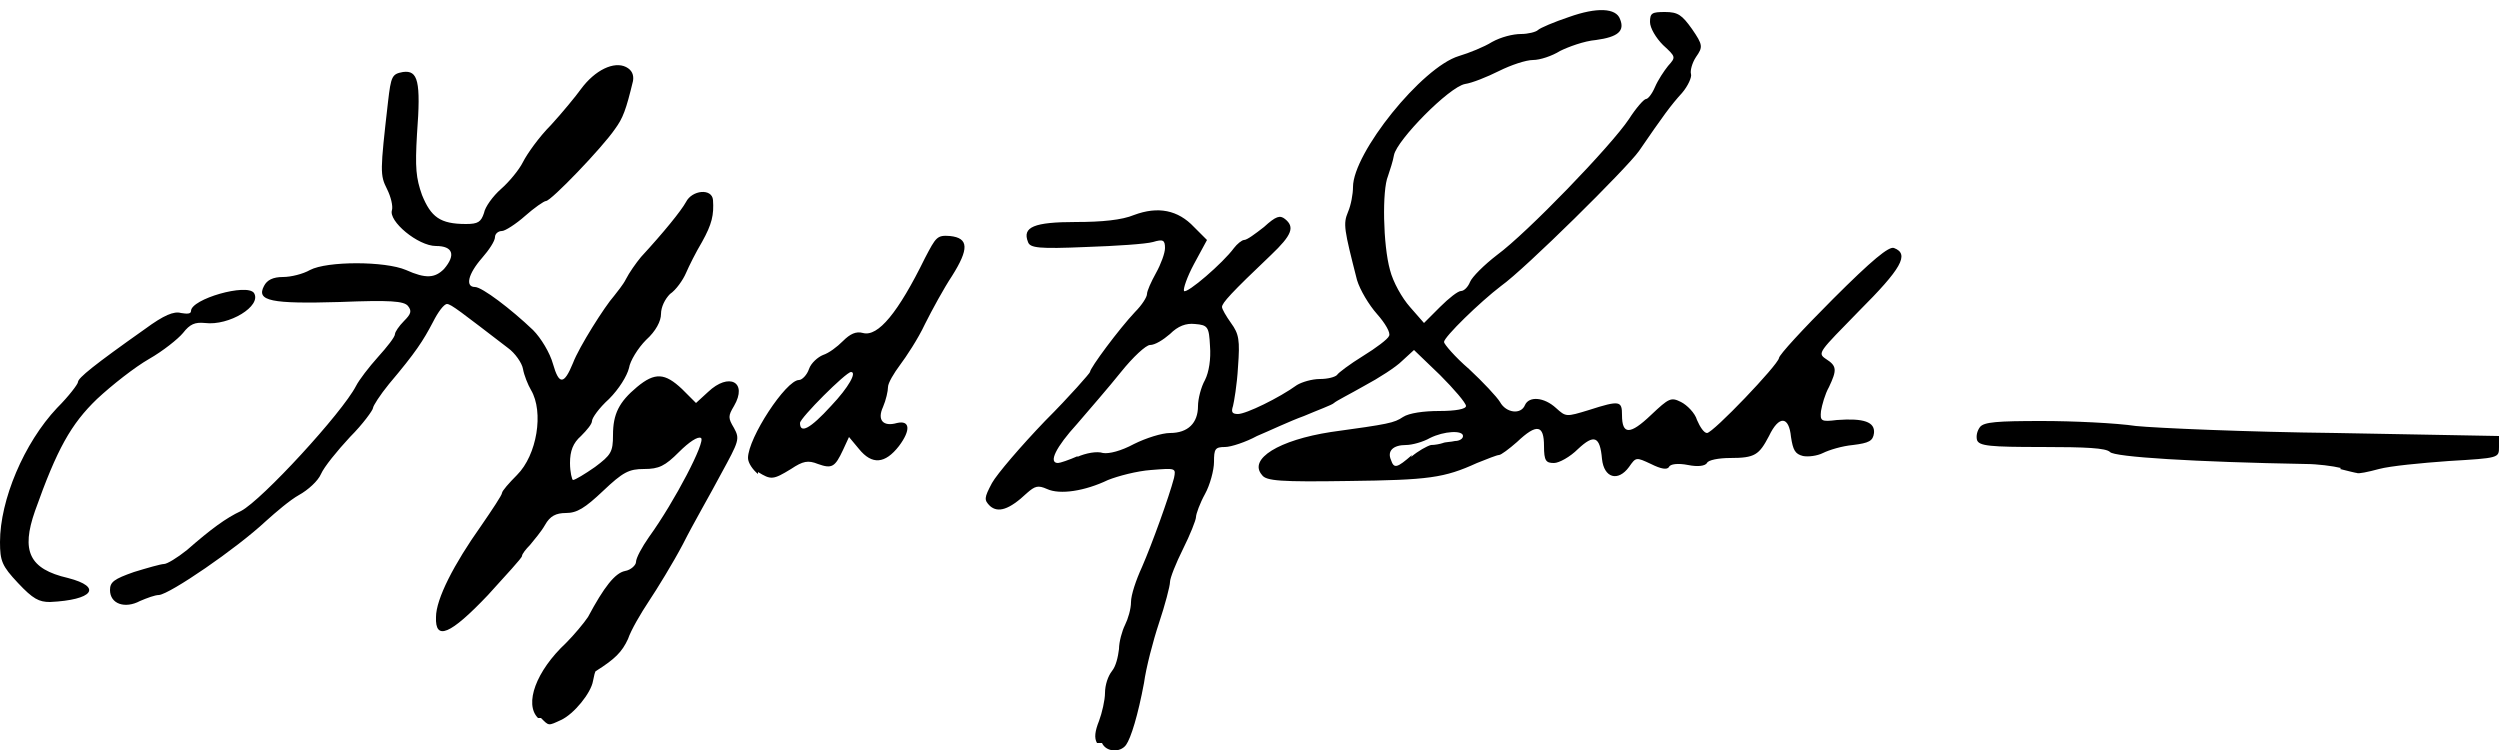 <?xml version="1.0" ?>
<svg
xmlns="http://www.w3.org/2000/svg"
version="1.1"
width="250"
height="75">
<path d="m 109.7,74.3 c -0.3,-0.5 -0.2,-1.2 0.2,-2.2 0.3,-0.8 0.6,-2.1 0.6,-2.8 0,-0.8 0.3,-1.7 0.7,-2.2 0.4,-0.5 0.6,-1.4 0.7,-2.2 0,-0.7 0.3,-1.8 0.6,-2.4 0.3,-0.6 0.6,-1.6 0.6,-2.3 0,-0.7 0.5,-2.2 1.1,-3.5 1,-2.3 2.7,-7 3.2,-8.9 0.2,-1 0.2,-1 -2.3,-0.8 -1.4,0.1 -3.3,0.6 -4.3,1 -2.3,1.1 -4.8,1.5 -6.1,0.9 -0.9,-0.4 -1.2,-0.3 -2,0.4 -1.8,1.7 -2.9,2 -3.7,1.3 -0.6,-0.6 -0.6,-0.8 0.2,-2.3 0.5,-0.9 2.9,-3.7 5.3,-6.2 2.5,-2.5 4.5,-4.8 4.5,-4.9 0,-0.4 2.9,-4.3 4.5,-6 0.7,-0.7 1.2,-1.5 1.2,-1.8 0,-0.3 0.4,-1.2 0.9,-2.1 0.5,-0.9 0.9,-2 0.9,-2.5 0,-0.8 -0.2,-0.9 -1.2,-0.6 -0.7,0.2 -3.7,0.4 -6.7,0.5 -4.7,0.2 -5.6,0.1 -5.8,-0.5 -0.6,-1.5 0.6,-2 4.8,-2 2.6,0 4.6,-0.2 5.8,-0.7 2.4,-0.9 4.4,-0.5 6,1.2 l 1.3,1.3 -1.3,2.4 c -0.7,1.3 -1.1,2.5 -1,2.7 0.3,0.3 3.9,-2.8 5,-4.3 0.3,-0.4 0.8,-0.8 1,-0.8 0.3,0 1.1,-0.6 2,-1.3 1.2,-1.1 1.6,-1.2 2.1,-0.8 1,0.8 0.7,1.6 -1.4,3.6 -4,3.8 -4.9,4.8 -4.9,5.2 0,0.2 0.4,0.9 0.9,1.6 0.8,1.1 0.9,1.7 0.7,4.4 -0.1,1.8 -0.4,3.5 -0.5,3.9 -0.2,0.6 -0.1,0.8 0.5,0.8 0.8,0 4.1,-1.6 5.9,-2.9 0.5,-0.3 1.5,-0.6 2.3,-0.6 0.8,0 1.5,-0.2 1.7,-0.4 0.1,-0.2 1.3,-1.1 2.6,-1.9 1.3,-0.8 2.5,-1.7 2.6,-2 0.2,-0.3 -0.4,-1.3 -1.2,-2.2 -0.8,-0.9 -1.7,-2.4 -2,-3.4 -1.3,-5.1 -1.4,-5.6 -0.9,-6.8 0.3,-0.7 0.5,-1.8 0.5,-2.5 0,-3.4 6.9,-12 10.6,-13.1 1,-0.3 2.5,-0.9 3.3,-1.4 0.9,-0.5 2.1,-0.8 2.9,-0.8 0.7,0 1.5,-0.2 1.7,-0.4 0.2,-0.2 1.6,-0.8 3.1,-1.3 2.8,-1 4.7,-0.9 5.1,0.2 0.5,1.2 -0.2,1.8 -2.4,2.1 -1.2,0.1 -2.8,0.7 -3.6,1.1 -0.8,0.5 -2,0.9 -2.7,0.9 -0.7,0 -2.2,0.5 -3.4,1.1 -1.2,0.6 -2.7,1.2 -3.4,1.3 -1.6,0.3 -6.8,5.6 -7.1,7.1 -0.1,0.6 -0.4,1.5 -0.6,2.1 -0.6,1.4 -0.5,6.9 0.2,9.4 0.3,1.2 1.2,2.8 2,3.7 l 1.4,1.6 1.6,-1.6 c 0.9,-0.9 1.8,-1.6 2.1,-1.6 0.3,0 0.7,-0.4 0.9,-0.9 0.2,-0.5 1.4,-1.7 2.7,-2.7 3,-2.2 11.4,-10.9 13.2,-13.6 0.7,-1.1 1.5,-2 1.7,-2 0.2,0 0.6,-0.5 0.9,-1.2 0.3,-0.7 0.9,-1.6 1.3,-2.1 0.8,-0.9 0.8,-0.9 -0.5,-2.1 -0.7,-0.7 -1.3,-1.7 -1.3,-2.3 0,-0.9 0.2,-1 1.5,-1 1.3,0 1.7,0.3 2.7,1.7 1.1,1.6 1.1,1.8 0.4,2.8 -0.4,0.6 -0.6,1.4 -0.5,1.7 0.1,0.3 -0.3,1.2 -0.9,1.9 -1.1,1.2 -1.9,2.3 -4.3,5.8 -1.2,1.7 -11.4,11.8 -13.8,13.5 -2.1,1.6 -5.7,5.1 -5.7,5.6 0,0.2 1.1,1.5 2.5,2.7 1.4,1.3 2.8,2.8 3.1,3.3 0.6,1.1 2.1,1.3 2.5,0.3 0.4,-0.9 1.9,-0.8 3.1,0.3 1,0.9 1,0.9 3.3,0.2 3.1,-1 3.3,-0.9 3.3,0.5 0,2 0.8,2 2.9,2e-5 1.8,-1.7 2,-1.8 3,-1.3 0.6,0.3 1.4,1.1 1.6,1.8 0.3,0.7 0.7,1.3 1,1.3 0.6,0 7.1,-6.8 7.2,-7.5 0,-0.3 2.4,-2.9 5.4,-5.9 3.9,-3.9 5.6,-5.3 6.1,-5.1 1.6,0.6 0.7,2.1 -3.5,6.3 -4,4.1 -4.2,4.2 -3.3,4.8 1.1,0.7 1.1,1.1 0.3,2.8 -0.4,0.7 -0.7,1.8 -0.8,2.4 -0.1,1 0,1.1 1.6,0.9 2.7,-0.2 3.8,0.2 3.7,1.3 -0.1,0.8 -0.5,1 -2.1,1.2 -1.1,0.1 -2.4,0.5 -3,0.8 -0.6,0.3 -1.5,0.4 -2,0.3 -0.8,-0.2 -1,-0.6 -1.2,-1.9 -0.2,-2.1 -1.2,-2.2 -2.2,-0.1 -1,1.9 -1.4,2.2 -3.9,2.2 -1.1,0 -2.2,0.2 -2.3,0.5 -0.2,0.3 -0.9,0.4 -1.9,0.2 -1,-0.2 -1.8,-0.1 -1.9,0.2 -0.2,0.3 -0.8,0.2 -1.8,-0.3 -1.5,-0.7 -1.5,-0.7 -2.2,0.3 -1.1,1.5 -2.5,1.1 -2.7,-0.8 -0.2,-2.3 -0.8,-2.5 -2.4,-1 -0.8,0.8 -1.9,1.4 -2.4,1.4 -0.8,0 -1,-0.2 -1,-1.7 0,-2.1 -0.7,-2.3 -2.7,-0.4 -0.8,0.7 -1.6,1.3 -1.8,1.3 -0.2,0 -1.2,0.4 -2.2,0.8 -3.3,1.5 -4.8,1.7 -12.9,1.8 -6.7,0.1 -8.2,-0 -8.6,-0.6 -1.4,-1.6 1.7,-3.5 6.9,-4.3 5.8,-0.8 6.3,-0.9 7.2,-1.5 0.6,-0.4 2.1,-0.6 3.6,-0.6 1.7,-0 2.7,-0.2 2.7,-0.5 -0,-0.3 -1.2,-1.7 -2.6,-3.1 l -2.6,-2.5 -1.2,1.1 c -0.6,0.6 -2.3,1.7 -3.8,2.5 -1.4,0.8 -2.8,1.5 -3,1.7 -0.2,0.2 -1.6,0.7 -3,1.3 -1.4,0.5 -3.5,1.5 -4.7,2 -1.1,0.6 -2.6,1.1 -3.2,1.1 -1,0 -1.1,0.2 -1.1,1.5 0,0.8 -0.4,2.3 -0.9,3.2 -0.5,0.9 -0.9,2 -0.9,2.3 0,0.3 -0.6,1.8 -1.3,3.2 -0.7,1.4 -1.3,2.9 -1.3,3.3 -0,0.4 -0.5,2.3 -1.1,4.1 -0.6,1.8 -1.3,4.5 -1.5,6 -0.6,3.2 -1.3,5.5 -1.8,6.2 -0.6,0.8 -2,0.7 -2.4,-0.2 z m 31.4,-28.6 c 0.7,-0.6 1.6,-1.1 2,-1.2 0.4,-0 0.9,-0.1 1.2,-0.2 0.2,-0.1 0.8,-0.1 1.2,-0.2 0.4,-0 0.8,-0.2 0.8,-0.5 0,-0.6 -1.9,-0.5 -3.3,0.2 -0.7,0.4 -1.8,0.7 -2.4,0.7 -1.3,0 -1.9,0.6 -1.5,1.5 0.3,0.9 0.6,0.8 2.1,-0.5 z m -33.4,-0 c 0.9,-0.4 2,-0.6 2.6,-0.4 0.6,0.1 1.8,-0.2 3.1,-0.9 1.2,-0.6 2.8,-1.1 3.6,-1.1 1.8,0 2.8,-1 2.8,-2.7 0,-0.7 0.3,-1.9 0.7,-2.6 0.4,-0.8 0.6,-2.1 0.5,-3.4 -0.1,-1.9 -0.2,-2.1 -1.5,-2.2 -0.9,-0.1 -1.7,0.2 -2.5,1 -0.7,0.6 -1.5,1.1 -2,1.1 -0.4,0 -1.7,1.2 -2.9,2.7 -1.2,1.5 -3.2,3.8 -4.4,5.2 -2.1,2.3 -2.9,3.9 -1.9,3.9 0.2,0 1.1,-0.3 2,-0.7 z m -53.9,26.1 c -1.4,-1.4 -0.2,-4.7 2.8,-7.5 0.8,-0.8 1.8,-2 2.2,-2.6 1.6,-3 2.7,-4.4 3.7,-4.6 0.6,-0.1 1.1,-0.6 1.1,-0.9 0,-0.4 0.6,-1.5 1.3,-2.5 2.6,-3.6 5.7,-9.6 5.2,-9.9 -0.3,-0.2 -1.2,0.4 -2.2,1.4 -1.4,1.4 -2,1.7 -3.5,1.7 -1.5,0 -2.1,0.3 -4.1,2.2 -1.8,1.7 -2.6,2.2 -3.7,2.2 -1,0 -1.6,0.3 -2.1,1.2 -0.4,0.7 -1.1,1.5 -1.5,2 -0.4,0.4 -0.8,0.9 -0.8,1.1 -0,0.2 -1.6,1.9 -3.4,3.9 -3.8,4 -5.3,4.6 -5.2,2.2 0,-1.8 1.8,-5.3 4.5,-9.1 1.1,-1.6 2.1,-3.1 2.1,-3.3 0,-0.2 0.7,-1 1.5,-1.8 2,-2 2.7,-6.3 1.4,-8.5 -0.3,-0.5 -0.7,-1.5 -0.8,-2.1 -0.1,-0.6 -0.8,-1.6 -1.5,-2.1 -4.7,-3.6 -5.7,-4.4 -6.1,-4.4 -0.3,0 -0.9,0.8 -1.4,1.8 -1,1.9 -1.7,3 -4.4,6.2 -0.9,1.1 -1.6,2.2 -1.6,2.4 0,0.2 -1,1.6 -2.3,2.9 -1.3,1.4 -2.6,3 -2.9,3.7 -0.3,0.7 -1.3,1.6 -2.2,2.1 -0.9,0.5 -2.3,1.7 -3.3,2.6 -3,2.8 -9.6,7.3 -10.7,7.4 -0.4,0 -1.2,0.3 -1.9,0.6 -1.5,0.8 -3,0.3 -3,-1.1 0,-0.8 0.4,-1.1 2.4,-1.8 1.3,-0.4 2.7,-0.8 3,-0.8 0.3,-0 1.3,-0.6 2.3,-1.4 2.4,-2.1 3.9,-3.2 5.4,-3.9 2.1,-1.1 10.1,-9.8 11.5,-12.5 0.3,-0.6 1.3,-1.9 2.2,-2.9 0.9,-1 1.7,-2 1.7,-2.3 0,-0.2 0.4,-0.8 0.9,-1.3 0.7,-0.7 0.8,-1 0.4,-1.5 -0.4,-0.5 -1.8,-0.6 -6.8,-0.4 -6.9,0.2 -8.4,-0.1 -7.6,-1.6 0.3,-0.6 0.9,-0.9 1.9,-0.9 0.8,0 2,-0.3 2.7,-0.7 1.7,-0.9 7.5,-0.9 9.6,-0 2,0.9 2.9,0.8 3.8,-0.1 1.2,-1.4 0.9,-2.3 -0.8,-2.3 -1.8,0 -4.8,-2.5 -4.4,-3.6 0.1,-0.4 -0.1,-1.3 -0.5,-2.1 -0.7,-1.4 -0.7,-1.7 0.1,-8.7 0.3,-2.6 0.4,-2.8 1.5,-3 1.5,-0.2 1.8,0.9 1.4,6.2 -0.2,3.4 -0.1,4.4 0.5,6.1 0.9,2.2 1.8,2.9 4.4,2.9 1.2,0 1.5,-0.2 1.8,-1.1 0.1,-0.6 0.9,-1.7 1.7,-2.4 0.8,-0.7 1.8,-1.9 2.2,-2.7 0.4,-0.8 1.6,-2.5 2.8,-3.7 1.1,-1.2 2.5,-2.9 3,-3.6 1.4,-1.9 3.3,-2.8 4.5,-2.2 0.6,0.3 0.8,0.8 0.7,1.4 -0.7,2.9 -1,3.7 -1.8,4.8 -1.3,1.9 -6.4,7.2 -6.9,7.2 -0.2,0 -1.2,0.7 -2.1,1.5 -0.9,0.8 -2,1.5 -2.3,1.5 -0.4,0 -0.7,0.3 -0.7,0.6 0,0.4 -0.6,1.3 -1.3,2.1 -1.4,1.6 -1.7,2.9 -0.7,2.9 0.7,0 3.6,2.2 5.8,4.3 0.8,0.8 1.7,2.3 2,3.4 0.6,2.1 1.1,2.1 2,-0.1 0.6,-1.6 3.2,-5.7 4.1,-6.7 0.3,-0.4 0.9,-1.1 1.2,-1.7 0.3,-0.6 1,-1.6 1.5,-2.2 2.3,-2.5 4,-4.6 4.5,-5.5 0.6,-1.2 2.6,-1.4 2.7,-0.2 0.1,1.5 -0.1,2.4 -1.1,4.2 -0.6,1 -1.3,2.4 -1.6,3.1 -0.3,0.7 -1,1.7 -1.6,2.1 -0.5,0.5 -0.9,1.3 -0.9,2 0,0.7 -0.5,1.7 -1.5,2.6 -0.8,0.8 -1.6,2.1 -1.7,2.8 -0.2,0.8 -1,2.1 -2,3.1 -1,0.9 -1.7,1.9 -1.7,2.2 0,0.3 -0.5,0.9 -1.1,1.5 -0.8,0.7 -1.1,1.5 -1.1,2.7 0,0.9 0.2,1.7 0.3,1.7 0.2,0 1.2,-0.6 2.2,-1.3 1.6,-1.2 1.8,-1.5 1.8,-3.2 0,-2.1 0.6,-3.3 2.4,-4.8 1.8,-1.5 2.8,-1.4 4.5,0.2 l 1.4,1.4 1.2,-1.1 c 2.1,-2 4,-1 2.6,1.4 -0.6,1 -0.6,1.2 -0,2.2 0.6,1.1 0.5,1.3 -1.3,4.6 -1,1.9 -2.8,5 -3.8,7 -1,1.9 -2.6,4.5 -3.4,5.7 -0.8,1.2 -1.8,2.9 -2.1,3.8 -0.6,1.3 -1.3,2 -3.2,3.2 -0.1,0 -0.2,0.5 -0.3,1 -0.2,1.2 -1.9,3.3 -3.2,3.9 -1.3,0.6 -1.2,0.6 -2,-0.2 z M 1.8,58.3 C 0.2,56.6 -0,56.1 8.4e-5,54.2 0,50 2.4,44.3 5.7,40.8 c 1.2,-1.2 2.1,-2.4 2.1,-2.6 0,-0.4 1.6,-1.7 6.7,-5.3 1.9,-1.4 2.9,-1.8 3.6,-1.6 0.6,0.1 1,0.1 1,-0.2 0,-1.2 5.6,-2.8 6.3,-1.8 0.8,1.3 -2.5,3.3 -4.9,3 -1,-0.1 -1.5,0.1 -2.2,1 -0.5,0.6 -2,1.8 -3.4,2.6 -1.4,0.8 -3.7,2.6 -5.2,4 -2.6,2.5 -4,5 -6.2,11.2 -1.4,4 -0.6,5.8 3.3,6.7 3.5,0.9 2.5,2.2 -1.8,2.4 -1.1,0 -1.7,-0.3 -3.2,-1.9 z M 75.8,47.4 c -0.5,-0.4 -1,-1.1 -1,-1.6 0,-2 3.8,-7.8 5.1,-7.8 0.3,0 0.8,-0.5 1,-1.1 0.2,-0.6 0.9,-1.2 1.4,-1.4 0.6,-0.2 1.4,-0.8 2,-1.4 0.7,-0.7 1.3,-1 2,-0.8 1.5,0.4 3.5,-2 6.2,-7.5 1.1,-2.1 1.2,-2.3 2.5,-2.2 1.9,0.2 1.9,1.3 0.2,4 -0.8,1.2 -2,3.4 -2.7,4.8 -0.7,1.5 -1.9,3.3 -2.5,4.1 -0.6,0.8 -1.2,1.8 -1.2,2.2 0,0.4 -0.2,1.3 -0.5,2 -0.6,1.3 0,2 1.4,1.6 1.3,-0.3 1.4,0.7 0.2,2.3 -1.4,1.8 -2.7,1.9 -4,0.3 l -1,-1.2 -0.6,1.3 c -0.8,1.7 -1.1,1.9 -2.5,1.4 -1,-0.4 -1.5,-0.3 -2.7,0.5 -1.8,1.1 -2,1.1 -3.3,0.3 z m 7.3,-6.8 c 1.8,-1.9 2.6,-3.4 2,-3.4 -0.5,0 -5.1,4.6 -5.1,5.1 0,1.1 1,0.6 3.1,-1.7 z m 151,6.2 c -0.8,-0.2 -2.4,-0.4 -3.5,-0.4 -11.1,-0.2 -19.2,-0.7 -19.6,-1.2 -0.4,-0.4 -2.4,-0.5 -6.8,-0.5 -5.2,0 -6.3,-0.1 -6.5,-0.7 -0.1,-0.4 -0,-0.9 0.3,-1.3 0.4,-0.5 1.7,-0.6 6.2,-0.6 3.1,0 7.4,0.2 9.4,0.5 2,0.2 11,0.6 20,0.7 l 16.3,0.3 0,1.1 c 0,1.1 -0,1.1 -5,1.4 -2.8,0.2 -5.9,0.5 -7,0.8 -1.1,0.3 -2.1,0.5 -2.2,0.4 -0.1,-0 -0.9,-0.2 -1.7,-0.4 z" />
</svg>
